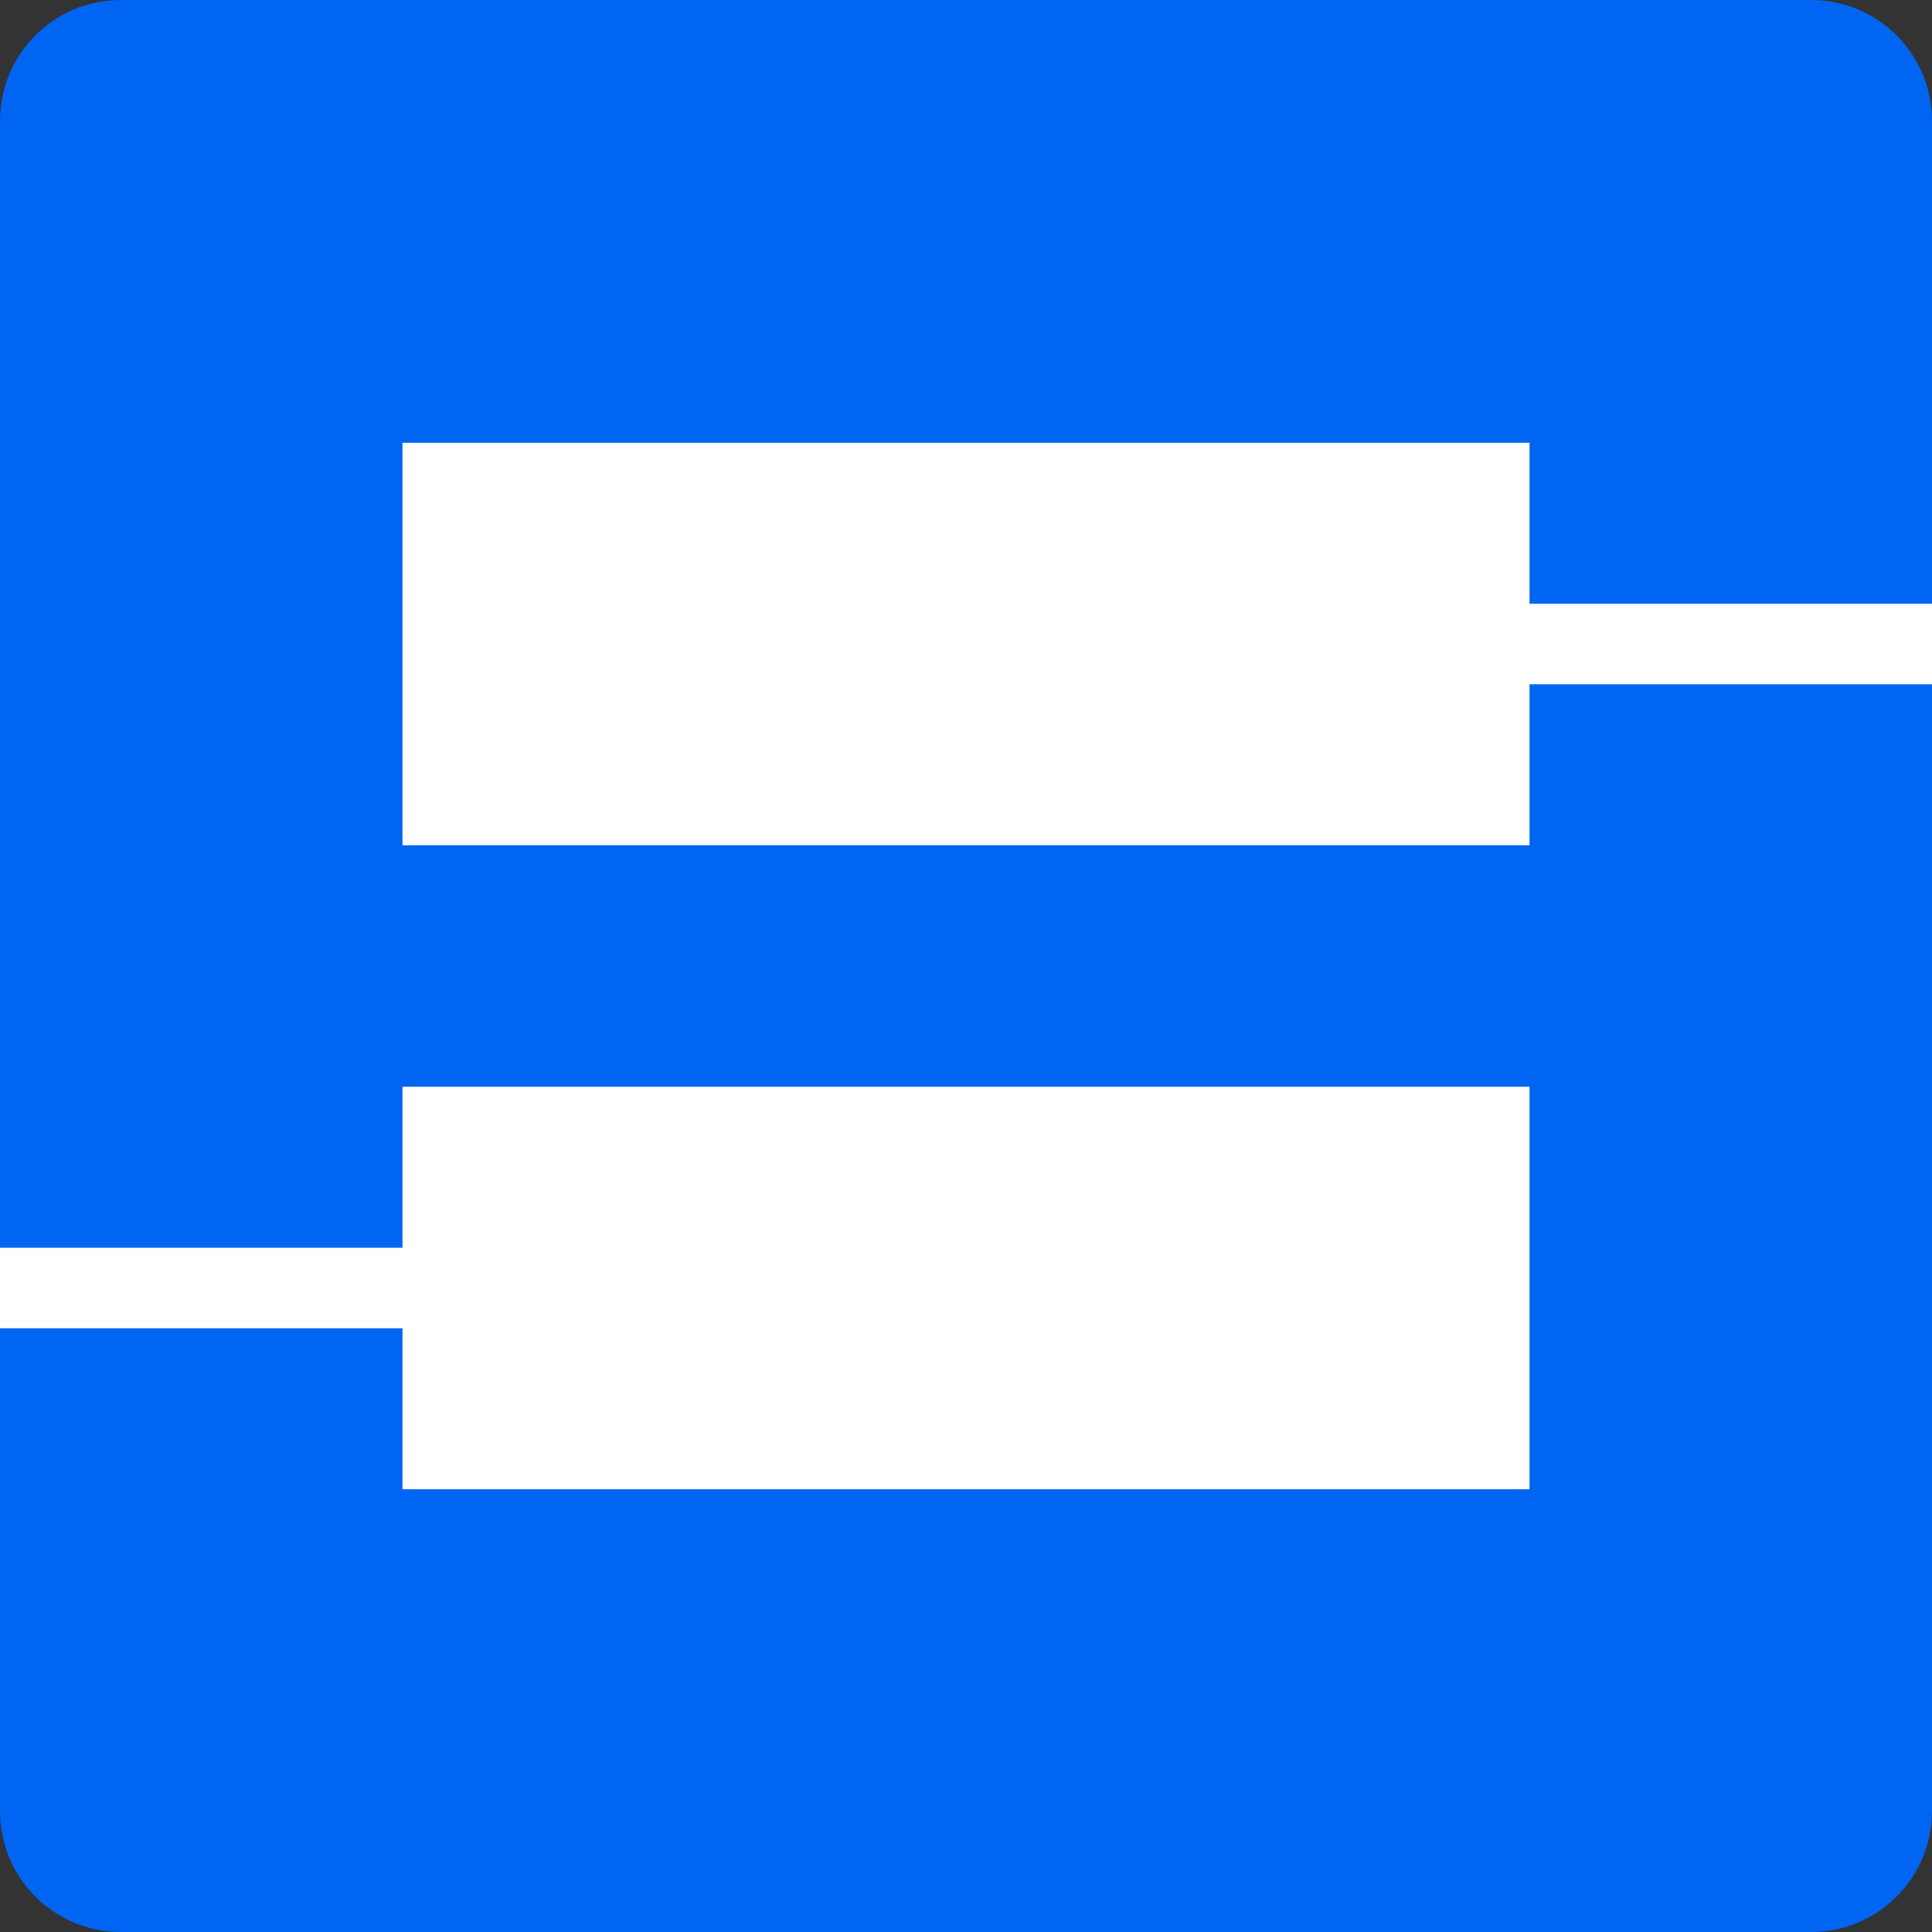 <svg width="48" height="48" viewBox="0 0 48 48" fill="none" xmlns="http://www.w3.org/2000/svg">
<rect x="0" y="0" width="48" height="48" fill="#333333" stroke="none"/>
<path d="M0 3C0 1.343 1.343 0 3 0H45C46.657 0 48 1.343 48 3V45C48 46.657 46.657 48 45 48H3C1.343 48 0 46.657 0 45V3Z" fill="#0065F2"/>
<path d="M38 11H10V21H38V17H48V15H38V11Z" fill="white"/>
<path d="M10 37L38 37V27L10 27V31L0 31L1.74846e-07 33L10 33L10 37Z" fill="white"/>
</svg>
